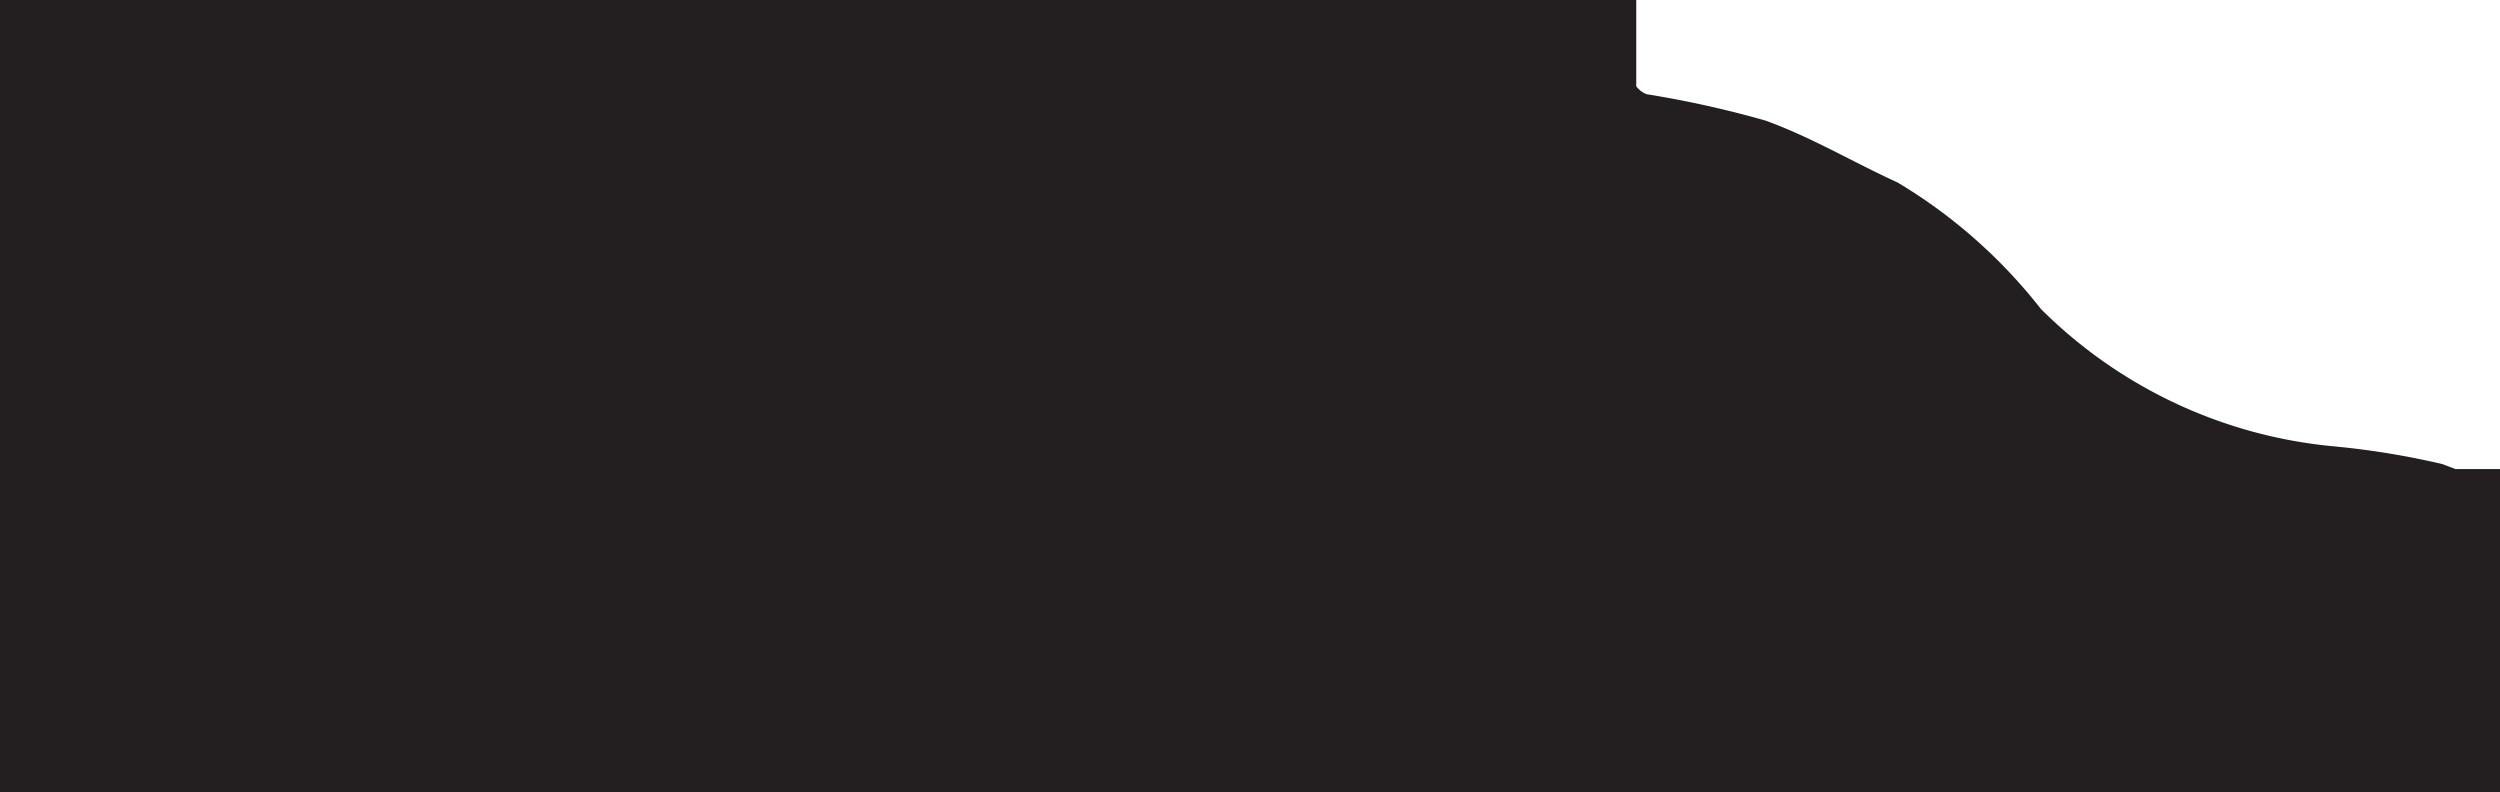 <svg xmlns="http://www.w3.org/2000/svg" viewBox="0 0 50.42 15.98"><rect x="-137.05" y="-641.52" width="612" height="792" style="fill:none"/><path d="M49.52,9.46l-.26-.1A16.4,16.4,0,0,0,47.05,9a9.62,9.62,0,0,1-5.89-2.77,10.53,10.53,0,0,0-2.89-2.55c-.9-.41-1.75-.92-2.67-1.25a20.71,20.71,0,0,0-2.39-.53A.46.46,0,0,1,33,1.74V0H0V16H50.42V9.46Z" style="fill:#231f20"/><rect x="-137.05" y="-641.52" width="612" height="792" style="fill:none"/><rect x="-137.05" y="-641.52" width="612" height="792" style="fill:none"/></svg>